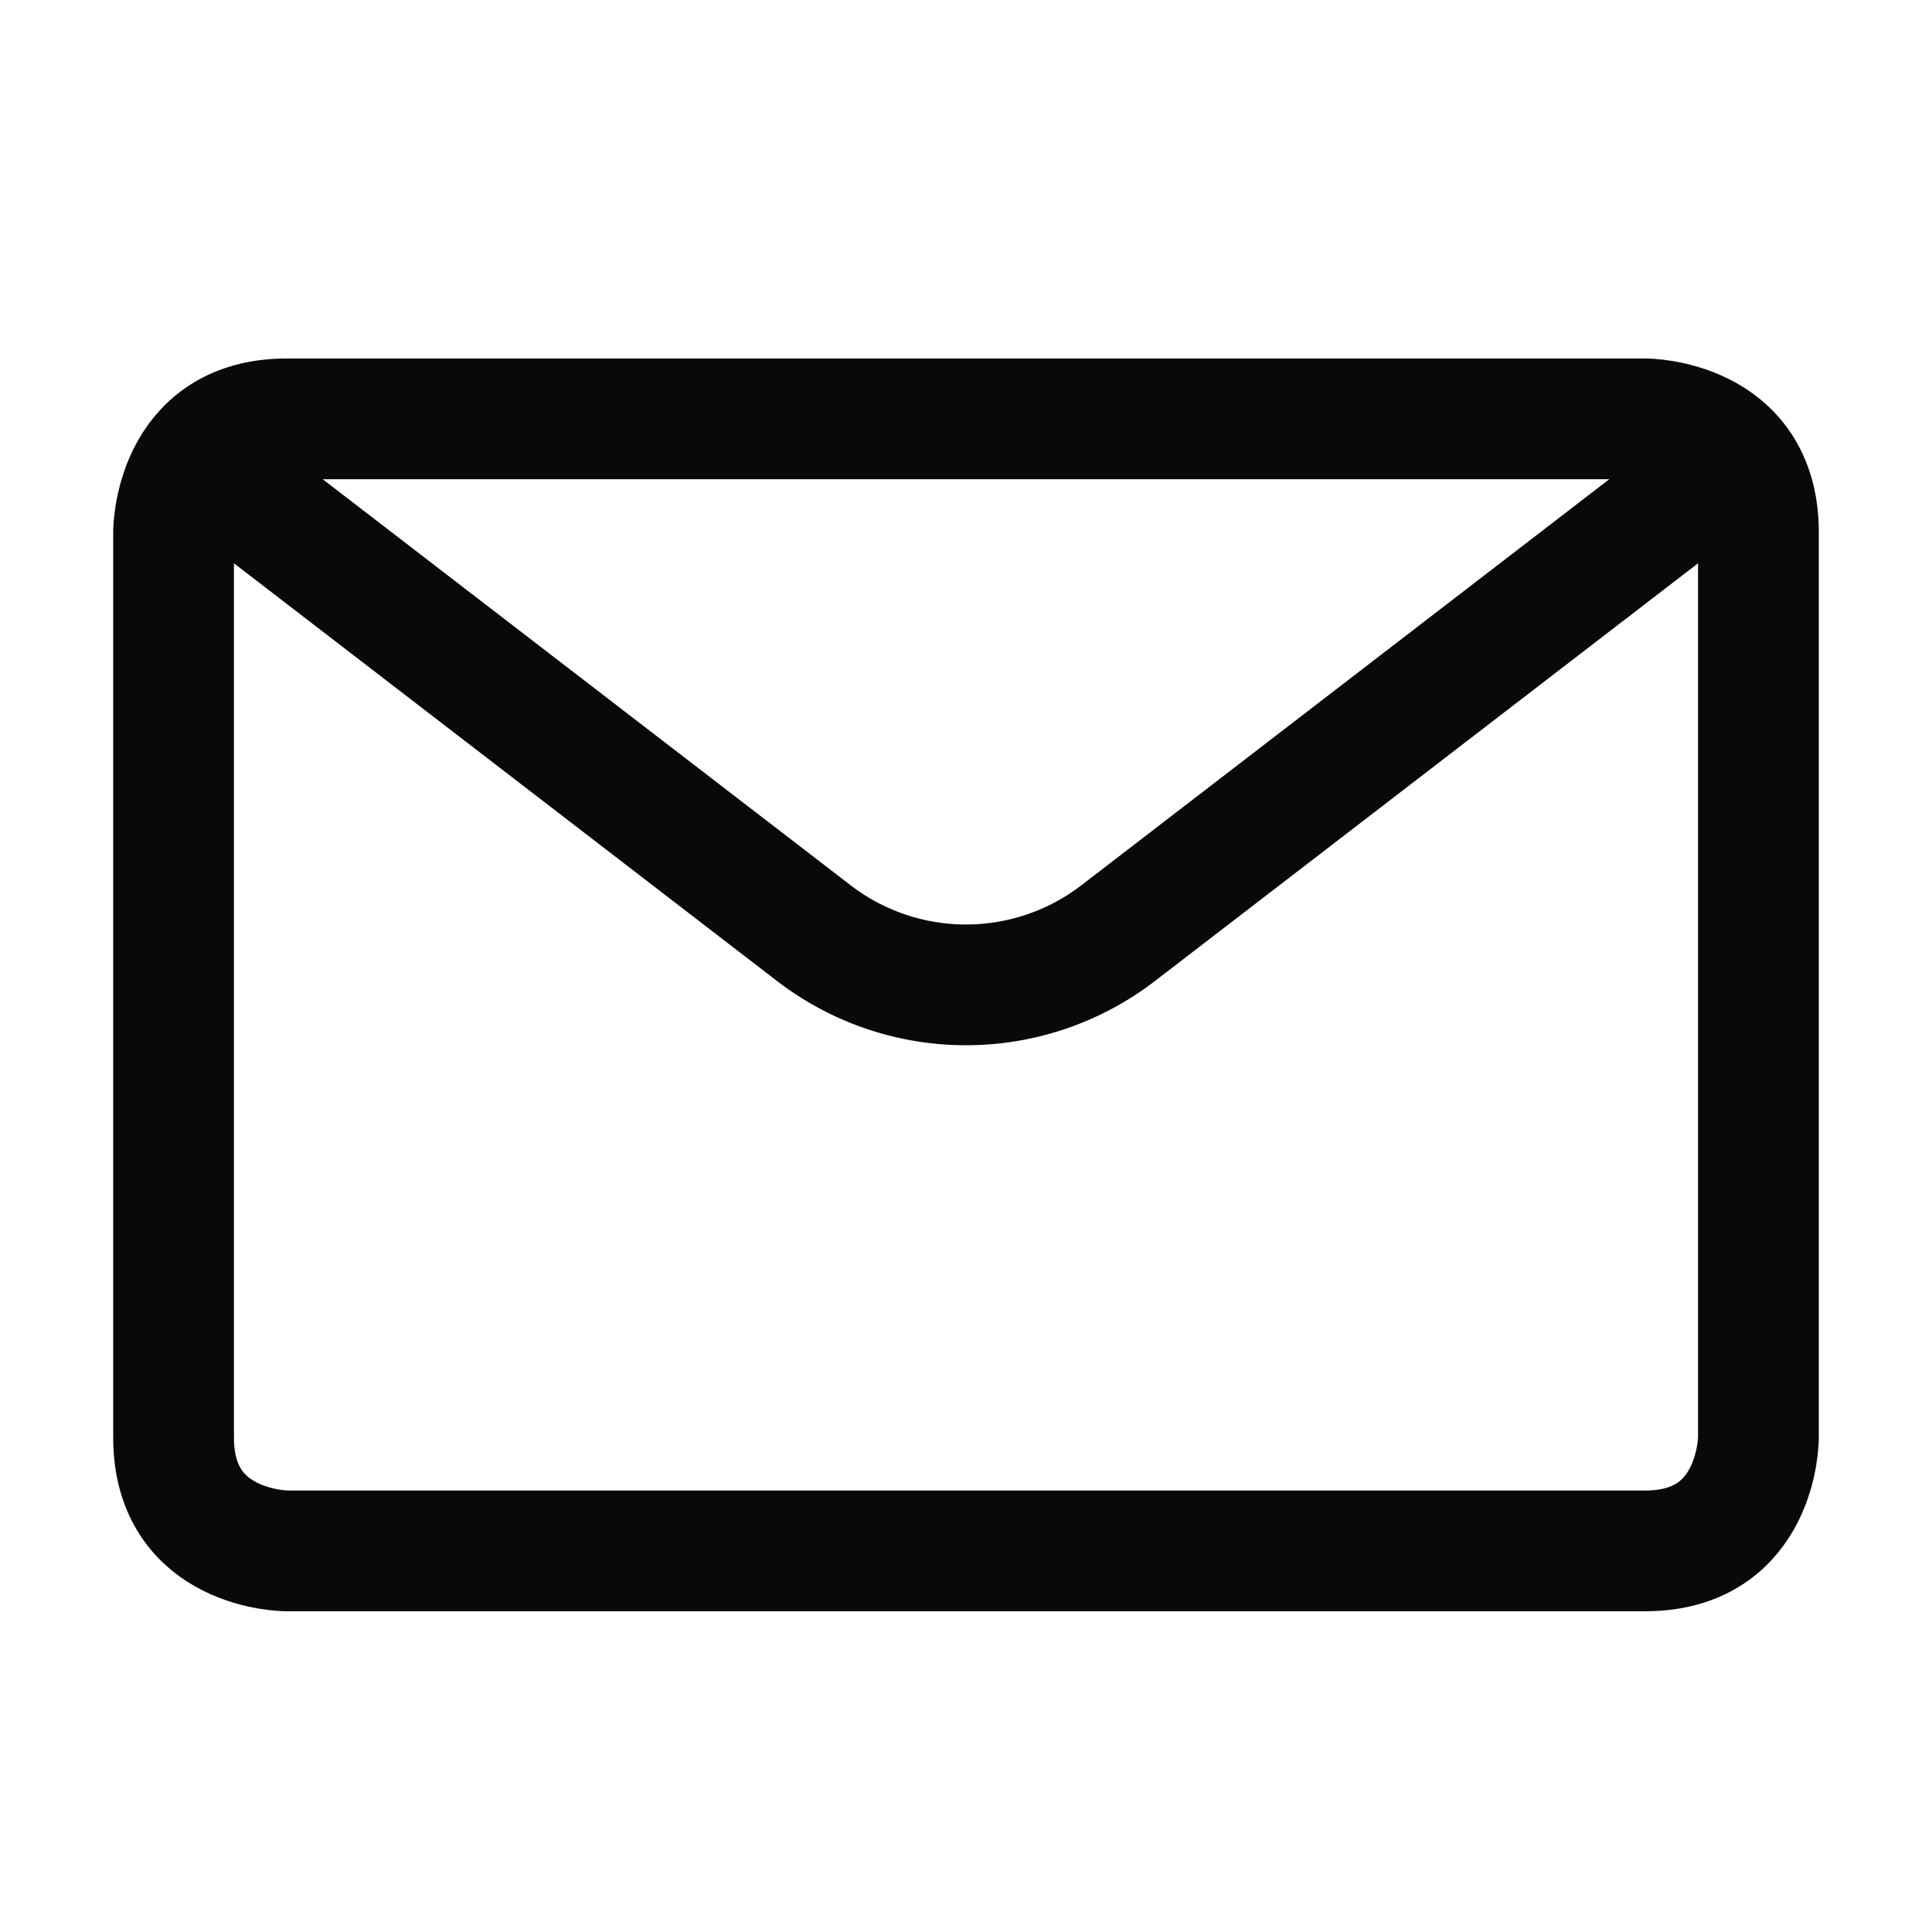 <svg xmlns="http://www.w3.org/2000/svg" viewBox="-15.625 -15.625 500 500" height="500" width="500" id="Email-Action-Unread--Streamline-Streamline--3.0.svg"><desc>Email Action Unread Streamline Icon: https://streamlinehq.com</desc><defs></defs><title>email-action-unread</title><path d="M58.594 92.773h351.562s29.297 0 29.297 29.297v234.375s0 29.297 -29.297 29.297H58.594s-29.297 0 -29.297 -29.297v-234.375s0 -29.297 29.297 -29.297" fill="none" stroke="#090909" stroke-linecap="round" stroke-linejoin="round" stroke-width="31.25"></path><path d="m432.832 103.516 -159.062 122.344a64.609 64.609 0 0 1 -78.789 0L35.918 103.516" fill="none" stroke="#090909" stroke-linecap="round" stroke-linejoin="round" stroke-width="31.25"></path></svg>